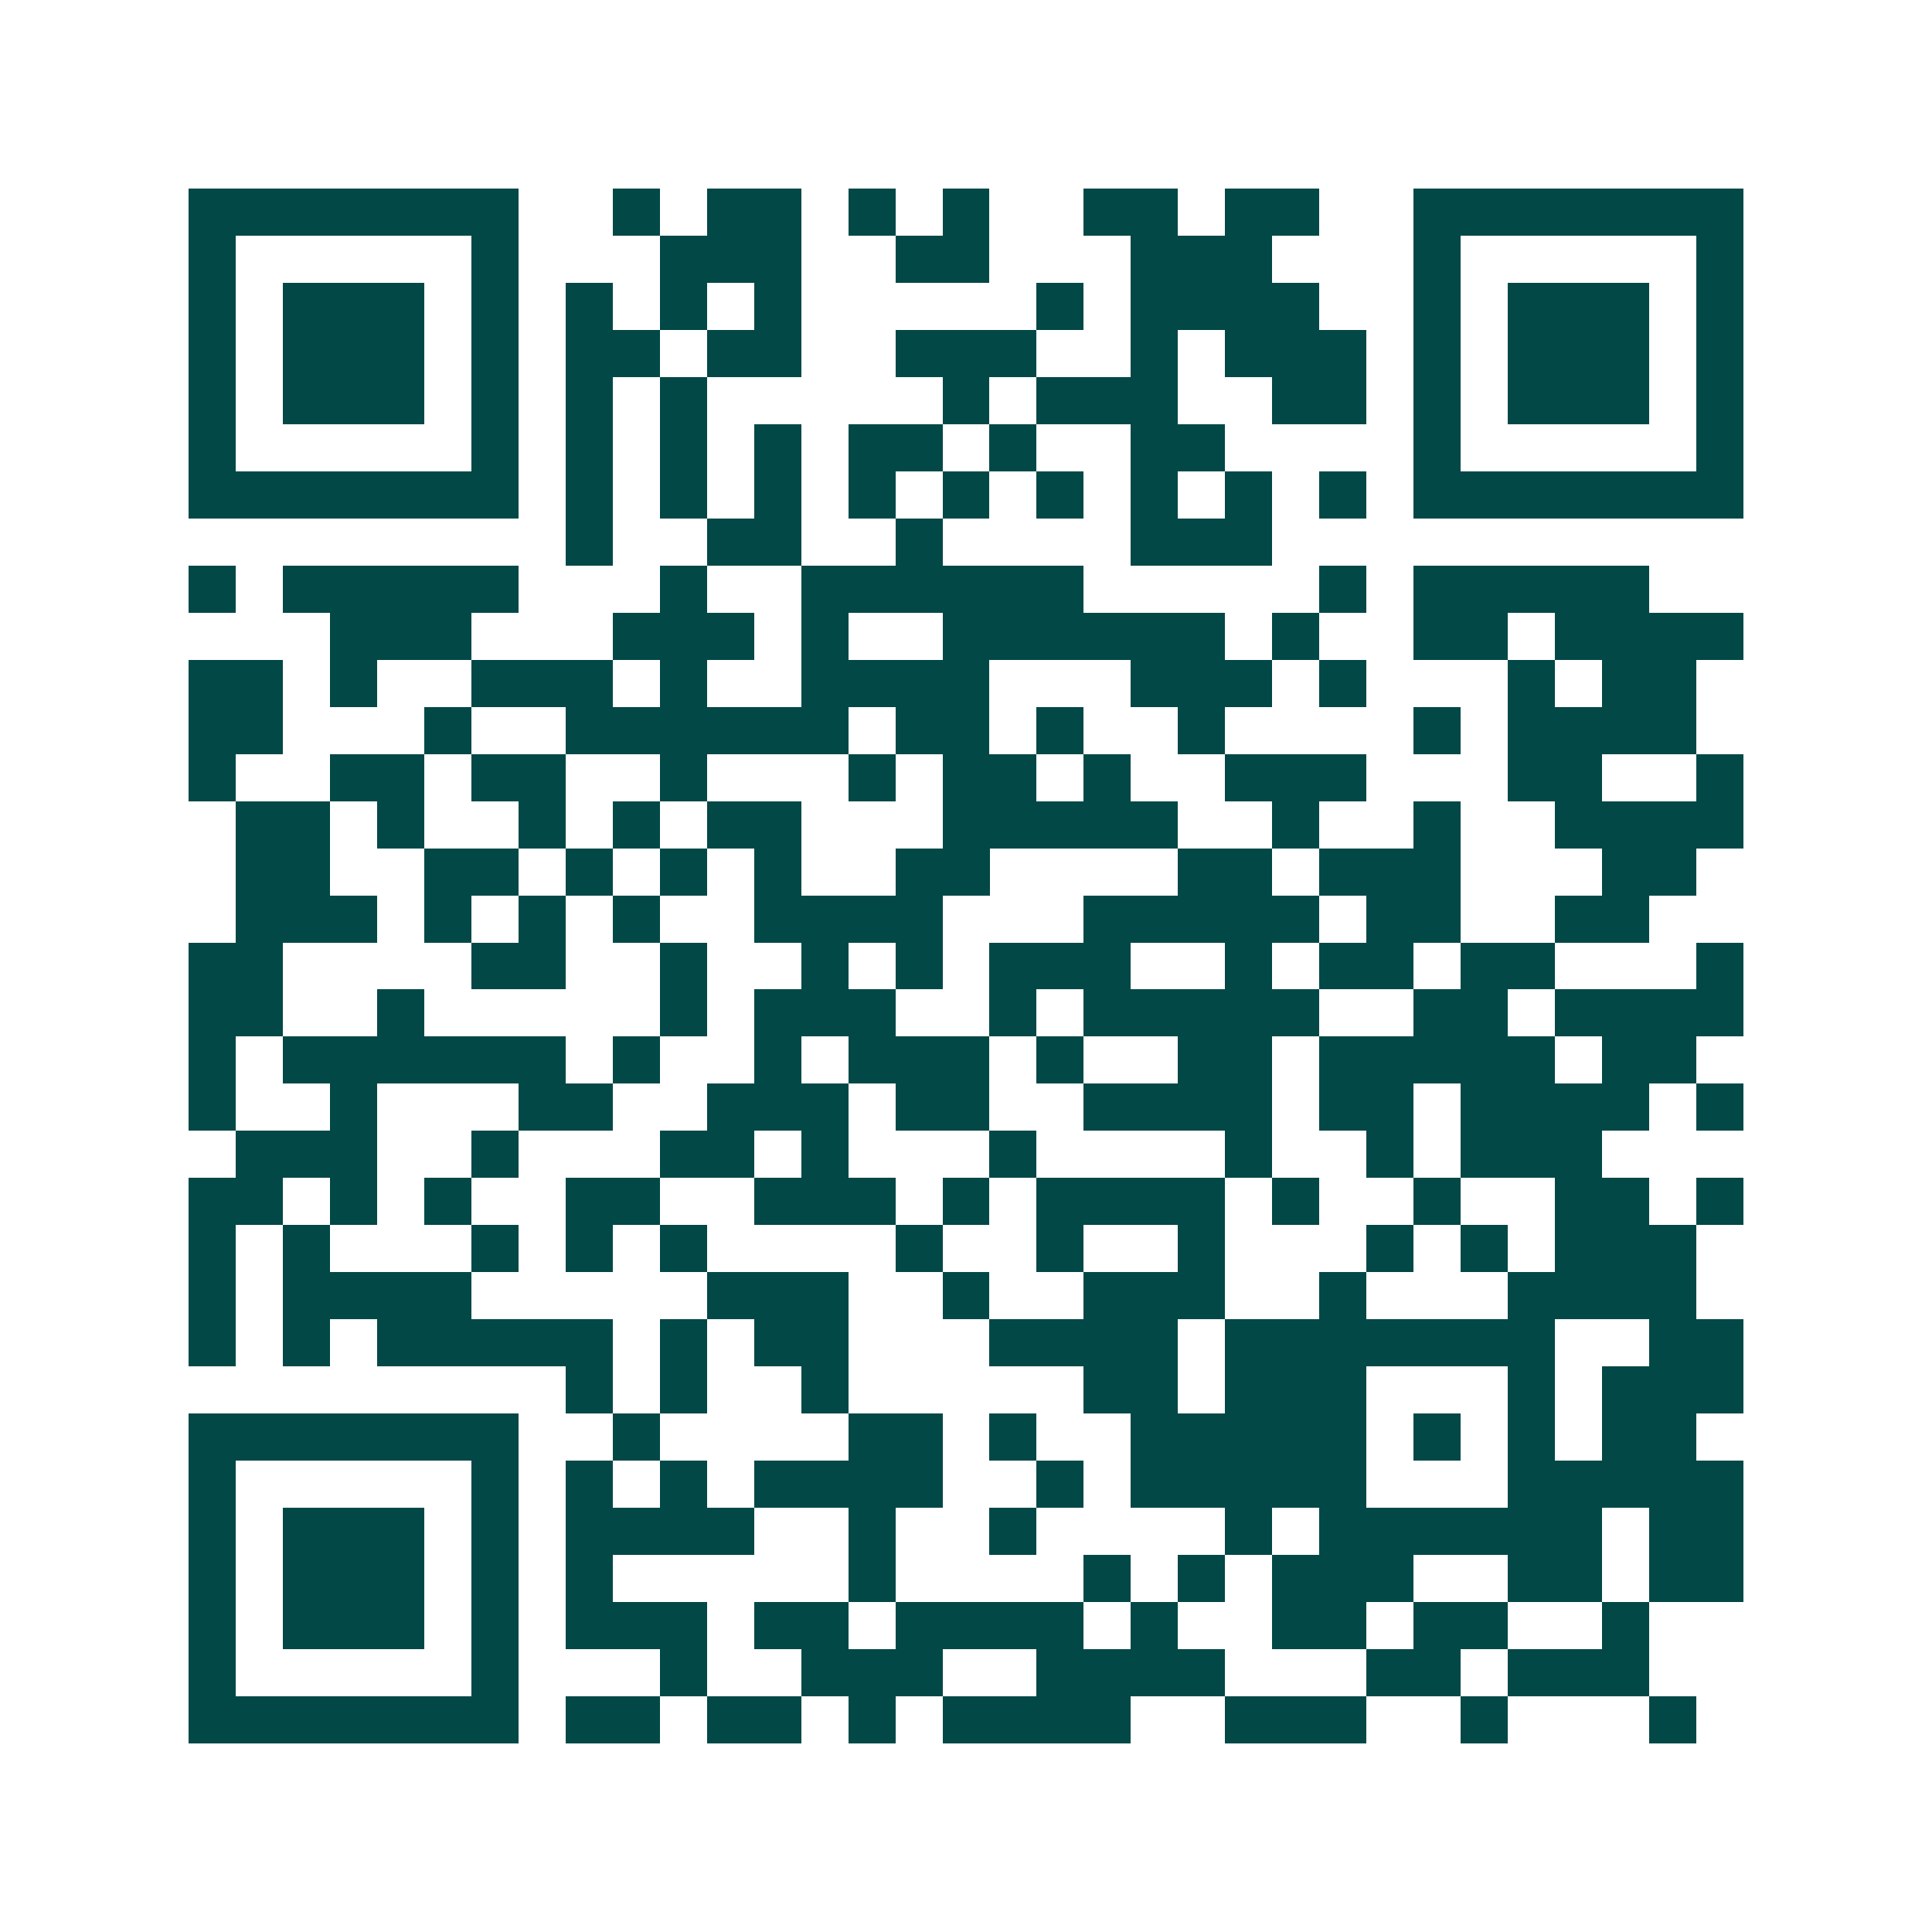 <svg xmlns="http://www.w3.org/2000/svg" width="200" height="200" viewBox="0 0 41 41" shape-rendering="crispEdges"><path fill="#ffffff" d="M0 0h41v41H0z"/><path stroke="#014847" d="M4 4.5h7m2 0h1m1 0h2m1 0h1m1 0h1m2 0h2m1 0h2m2 0h7M4 5.5h1m5 0h1m3 0h3m2 0h2m3 0h3m3 0h1m5 0h1M4 6.5h1m1 0h3m1 0h1m1 0h1m1 0h1m1 0h1m5 0h1m1 0h4m2 0h1m1 0h3m1 0h1M4 7.5h1m1 0h3m1 0h1m1 0h2m1 0h2m2 0h3m2 0h1m1 0h3m1 0h1m1 0h3m1 0h1M4 8.5h1m1 0h3m1 0h1m1 0h1m1 0h1m5 0h1m1 0h3m2 0h2m1 0h1m1 0h3m1 0h1M4 9.5h1m5 0h1m1 0h1m1 0h1m1 0h1m1 0h2m1 0h1m2 0h2m4 0h1m5 0h1M4 10.5h7m1 0h1m1 0h1m1 0h1m1 0h1m1 0h1m1 0h1m1 0h1m1 0h1m1 0h1m1 0h7M12 11.5h1m2 0h2m2 0h1m4 0h3M4 12.5h1m1 0h5m3 0h1m2 0h6m5 0h1m1 0h5M7 13.5h3m3 0h3m1 0h1m2 0h6m1 0h1m2 0h2m1 0h4M4 14.5h2m1 0h1m2 0h3m1 0h1m2 0h4m3 0h3m1 0h1m3 0h1m1 0h2M4 15.5h2m3 0h1m2 0h6m1 0h2m1 0h1m2 0h1m4 0h1m1 0h4M4 16.5h1m2 0h2m1 0h2m2 0h1m3 0h1m1 0h2m1 0h1m2 0h3m3 0h2m2 0h1M5 17.5h2m1 0h1m2 0h1m1 0h1m1 0h2m3 0h5m2 0h1m2 0h1m2 0h4M5 18.5h2m2 0h2m1 0h1m1 0h1m1 0h1m2 0h2m4 0h2m1 0h3m3 0h2M5 19.5h3m1 0h1m1 0h1m1 0h1m2 0h4m3 0h5m1 0h2m2 0h2M4 20.5h2m4 0h2m2 0h1m2 0h1m1 0h1m1 0h3m2 0h1m1 0h2m1 0h2m3 0h1M4 21.5h2m2 0h1m5 0h1m1 0h3m2 0h1m1 0h5m2 0h2m1 0h4M4 22.5h1m1 0h6m1 0h1m2 0h1m1 0h3m1 0h1m2 0h2m1 0h5m1 0h2M4 23.5h1m2 0h1m3 0h2m2 0h3m1 0h2m2 0h4m1 0h2m1 0h4m1 0h1M5 24.5h3m2 0h1m3 0h2m1 0h1m3 0h1m4 0h1m2 0h1m1 0h3M4 25.5h2m1 0h1m1 0h1m2 0h2m2 0h3m1 0h1m1 0h4m1 0h1m2 0h1m2 0h2m1 0h1M4 26.5h1m1 0h1m3 0h1m1 0h1m1 0h1m4 0h1m2 0h1m2 0h1m3 0h1m1 0h1m1 0h3M4 27.5h1m1 0h4m5 0h3m2 0h1m2 0h3m2 0h1m3 0h4M4 28.5h1m1 0h1m1 0h5m1 0h1m1 0h2m3 0h4m1 0h7m2 0h2M12 29.5h1m1 0h1m2 0h1m5 0h2m1 0h3m3 0h1m1 0h3M4 30.5h7m2 0h1m4 0h2m1 0h1m2 0h5m1 0h1m1 0h1m1 0h2M4 31.5h1m5 0h1m1 0h1m1 0h1m1 0h4m2 0h1m1 0h5m3 0h5M4 32.5h1m1 0h3m1 0h1m1 0h4m2 0h1m2 0h1m4 0h1m1 0h6m1 0h2M4 33.5h1m1 0h3m1 0h1m1 0h1m5 0h1m4 0h1m1 0h1m1 0h3m2 0h2m1 0h2M4 34.5h1m1 0h3m1 0h1m1 0h3m1 0h2m1 0h4m1 0h1m2 0h2m1 0h2m2 0h1M4 35.5h1m5 0h1m3 0h1m2 0h3m2 0h4m3 0h2m1 0h3M4 36.5h7m1 0h2m1 0h2m1 0h1m1 0h4m2 0h3m2 0h1m3 0h1"/></svg>
